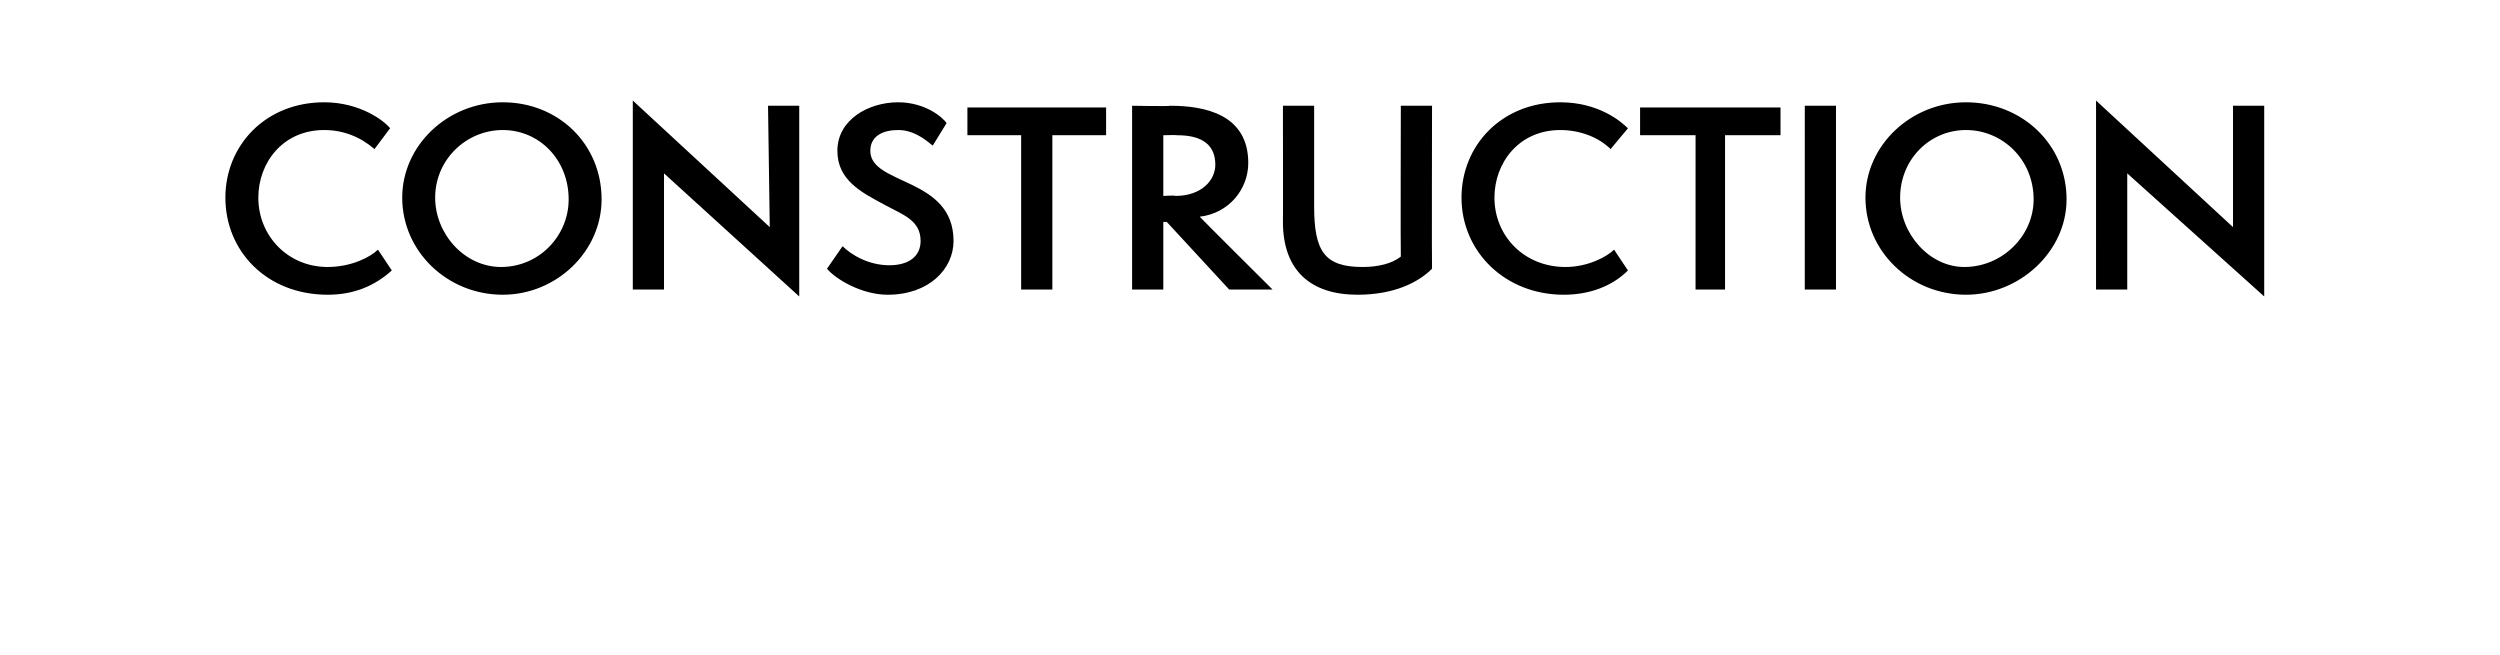 <?xml version="1.0" standalone="no"?><!DOCTYPE svg PUBLIC "-//W3C//DTD SVG 1.1//EN" "http://www.w3.org/Graphics/SVG/1.1/DTD/svg11.dtd"><svg xmlns="http://www.w3.org/2000/svg" version="1.1" width="144.2px" height="37.8px" viewBox="0 -1 144.2 37.8" style="top:-1px"><desc>construction</desc><defs/><g id="Polygon58645"><path d="m22.6 14.6c-1 .9-2.2 1.4-3.7 1.4c-3.5 0-5.9-2.5-5.9-5.6c0-3 2.3-5.5 5.7-5.5c2.1 0 3.5 1.1 3.8 1.5l-.9 1.2c-.8-.7-1.8-1.1-2.9-1.1c-2.4 0-3.8 1.9-3.8 3.9c0 2.2 1.7 4 4 4c1.4 0 2.5-.6 2.9-1l.8 1.2zM29 16c-3.2 0-5.8-2.5-5.8-5.6c0-3 2.6-5.5 5.8-5.5c3.2 0 5.7 2.4 5.7 5.6c0 3-2.6 5.5-5.7 5.5zm0-9.5c-2.1 0-3.9 1.7-3.9 3.9c0 2.1 1.7 4 3.8 4c2.2 0 3.9-1.8 3.9-3.9c0-2.3-1.7-4-3.8-4zM38.3 9v6.7h-1.8V4.8l7.9 7.3l-.1-7h1.8v11L38.3 9zm10.3 4.2c.5.5 1.5 1.1 2.7 1.1c1.1 0 1.8-.5 1.8-1.4c0-1.2-1-1.5-2.1-2.1c-1.3-.7-2.7-1.4-2.7-3.1c0-1.8 1.8-2.8 3.5-2.8c1.6 0 2.6.9 2.8 1.2l-.8 1.3c-.6-.5-1.2-.9-2-.9c-.8 0-1.6.3-1.6 1.2c0 2 4.8 1.5 4.8 5.2c0 1.6-1.4 3.1-3.8 3.1c-1.5 0-3-.9-3.5-1.5l.9-1.3zm10.3 2.5V6.8h-3.1V5.2h8v1.6h-3.1v8.9h-1.8zm12 0l-3.6-3.9h-.2v3.9h-1.8V5.1s2.21.04 2.2 0c2 0 4.5.5 4.5 3.3c0 1.5-1.1 2.9-2.8 3.1c.03.05 4.2 4.2 4.2 4.2h-2.5zm-3.1-5.4c1.5 0 2.3-.9 2.3-1.8c0-1.1-.7-1.7-2.2-1.7c-.01-.02-.8 0-.8 0v3.5s.66-.04.7 0zm13-5.2h1.8s-.02 9.36 0 9.4c-.8.8-2.2 1.5-4.3 1.5c-2.7 0-4.3-1.4-4.3-4.2c.01.04 0-6.7 0-6.7h1.8v5.8c0 2.6.6 3.5 2.8 3.5c.9 0 1.7-.2 2.2-.6c-.02-.02 0-8.7 0-8.7zm13.1 9.5c-.9.9-2.2 1.4-3.7 1.4c-3.4 0-5.9-2.5-5.9-5.6c0-3 2.3-5.5 5.7-5.5c2.2 0 3.5 1.1 3.9 1.5l-1 1.2c-.7-.7-1.8-1.1-2.9-1.1c-2.4 0-3.8 1.9-3.8 3.9c0 2.2 1.7 4 4.1 4c1.3 0 2.4-.6 2.8-1l.8 1.2zm3.9 1.1V6.8h-3.2V5.2h8.1v1.6h-3.2v8.9h-1.7zm6.3 0V5.1h1.8v10.6h-1.8zm9.3.3c-3.2 0-5.8-2.5-5.8-5.6c0-3 2.6-5.5 5.8-5.5c3.2 0 5.8 2.4 5.8 5.6c0 3-2.7 5.5-5.8 5.5zm0-9.5c-2.1 0-3.8 1.7-3.8 3.9c0 2.1 1.7 4 3.7 4c2.2 0 4-1.8 4-3.9c0-2.3-1.8-4-3.9-4zm9.3 2.5v6.7h-1.8V4.8l7.9 7.3v-7h1.8v11L122.7 9z" stroke="none" fill="#000"/></g></svg>